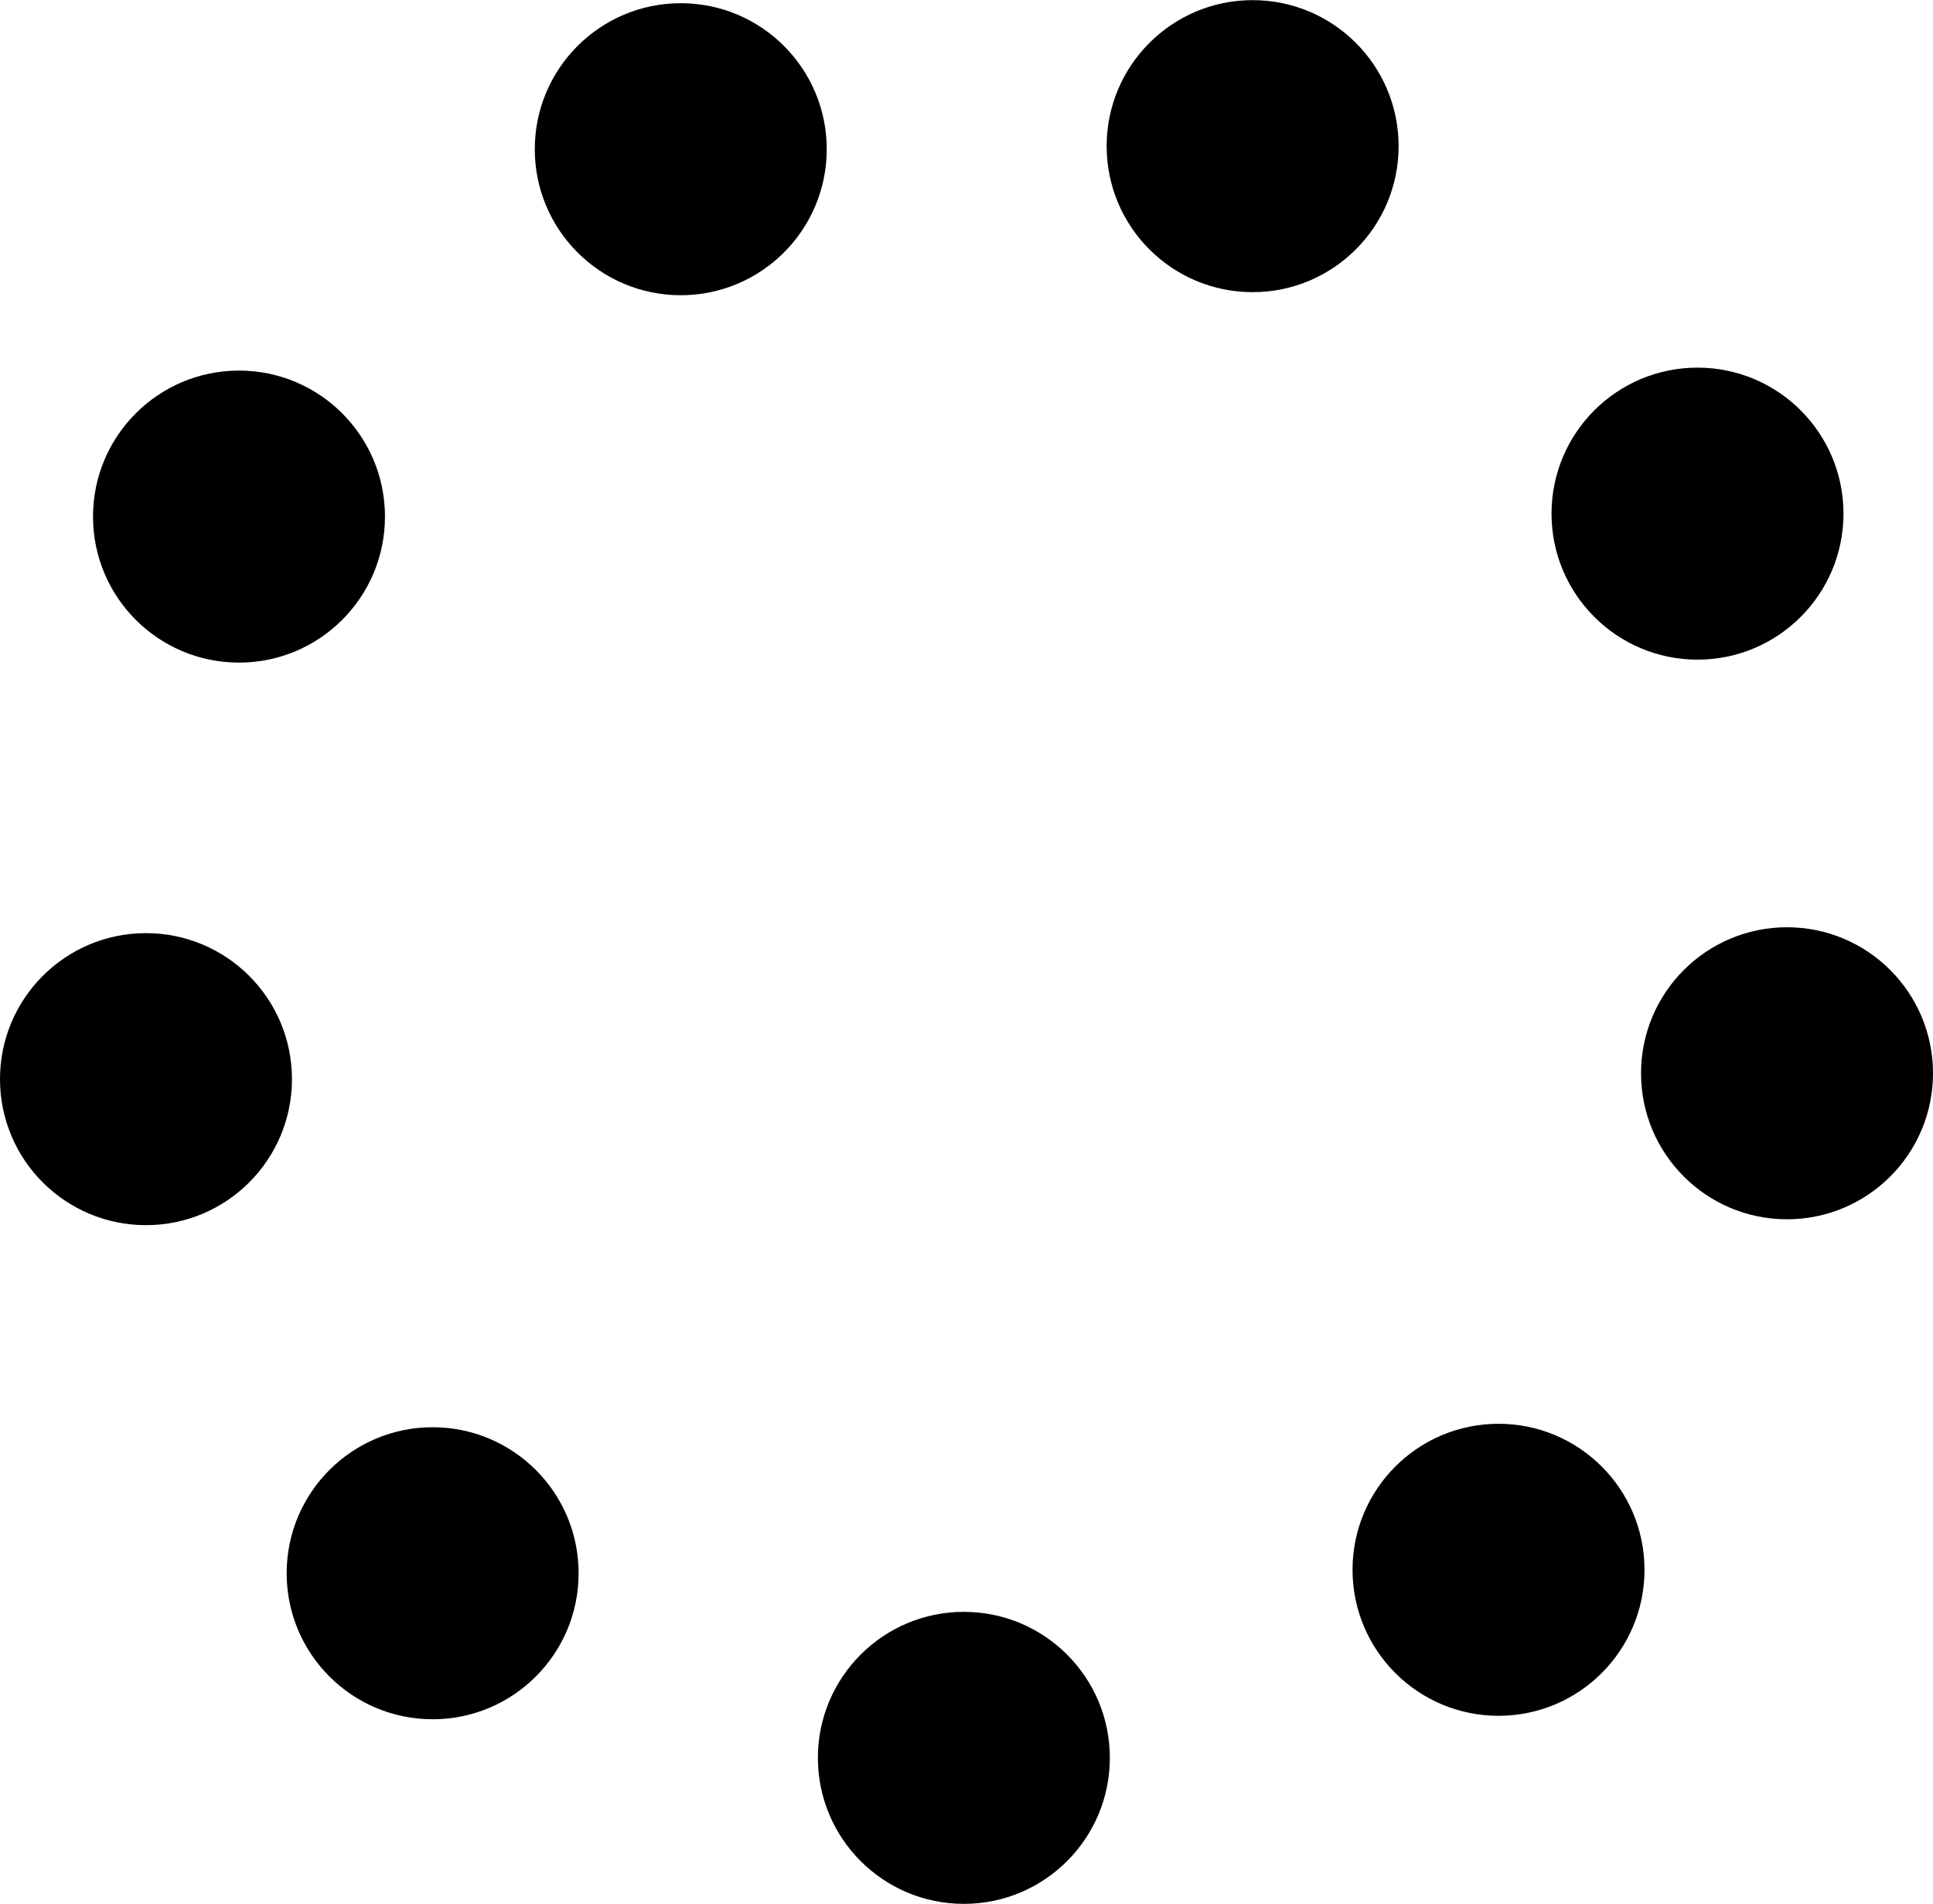 <svg height="2462" viewBox="0 0 1141.08 1123.575" width="2500" xmlns="http://www.w3.org/2000/svg"><g stroke-width=".862"><ellipse cx="568.986" cy="1037.4" rx="86.175" ry="86.175"/><ellipse cx="884.6" cy="926.408" rx="86.175" ry="86.175"/><ellipse cx="1054.905" cy="633.363" rx="86.175" ry="86.175"/><ellipse cx="1002.063" cy="303.067" rx="86.175" ry="86.175"/><ellipse cx="739.446" cy="86.175" rx="86.175" ry="86.175"/><ellipse cx="401.863" cy="87.985" rx="86.175" ry="86.175"/><ellipse cx="141.078" cy="304.813" rx="86.175" ry="86.175"/><ellipse cx="86.175" cy="636.83" rx="86.175" ry="86.175"/><ellipse cx="255.393" cy="928.446" rx="86.175" ry="86.175"/></g></svg>